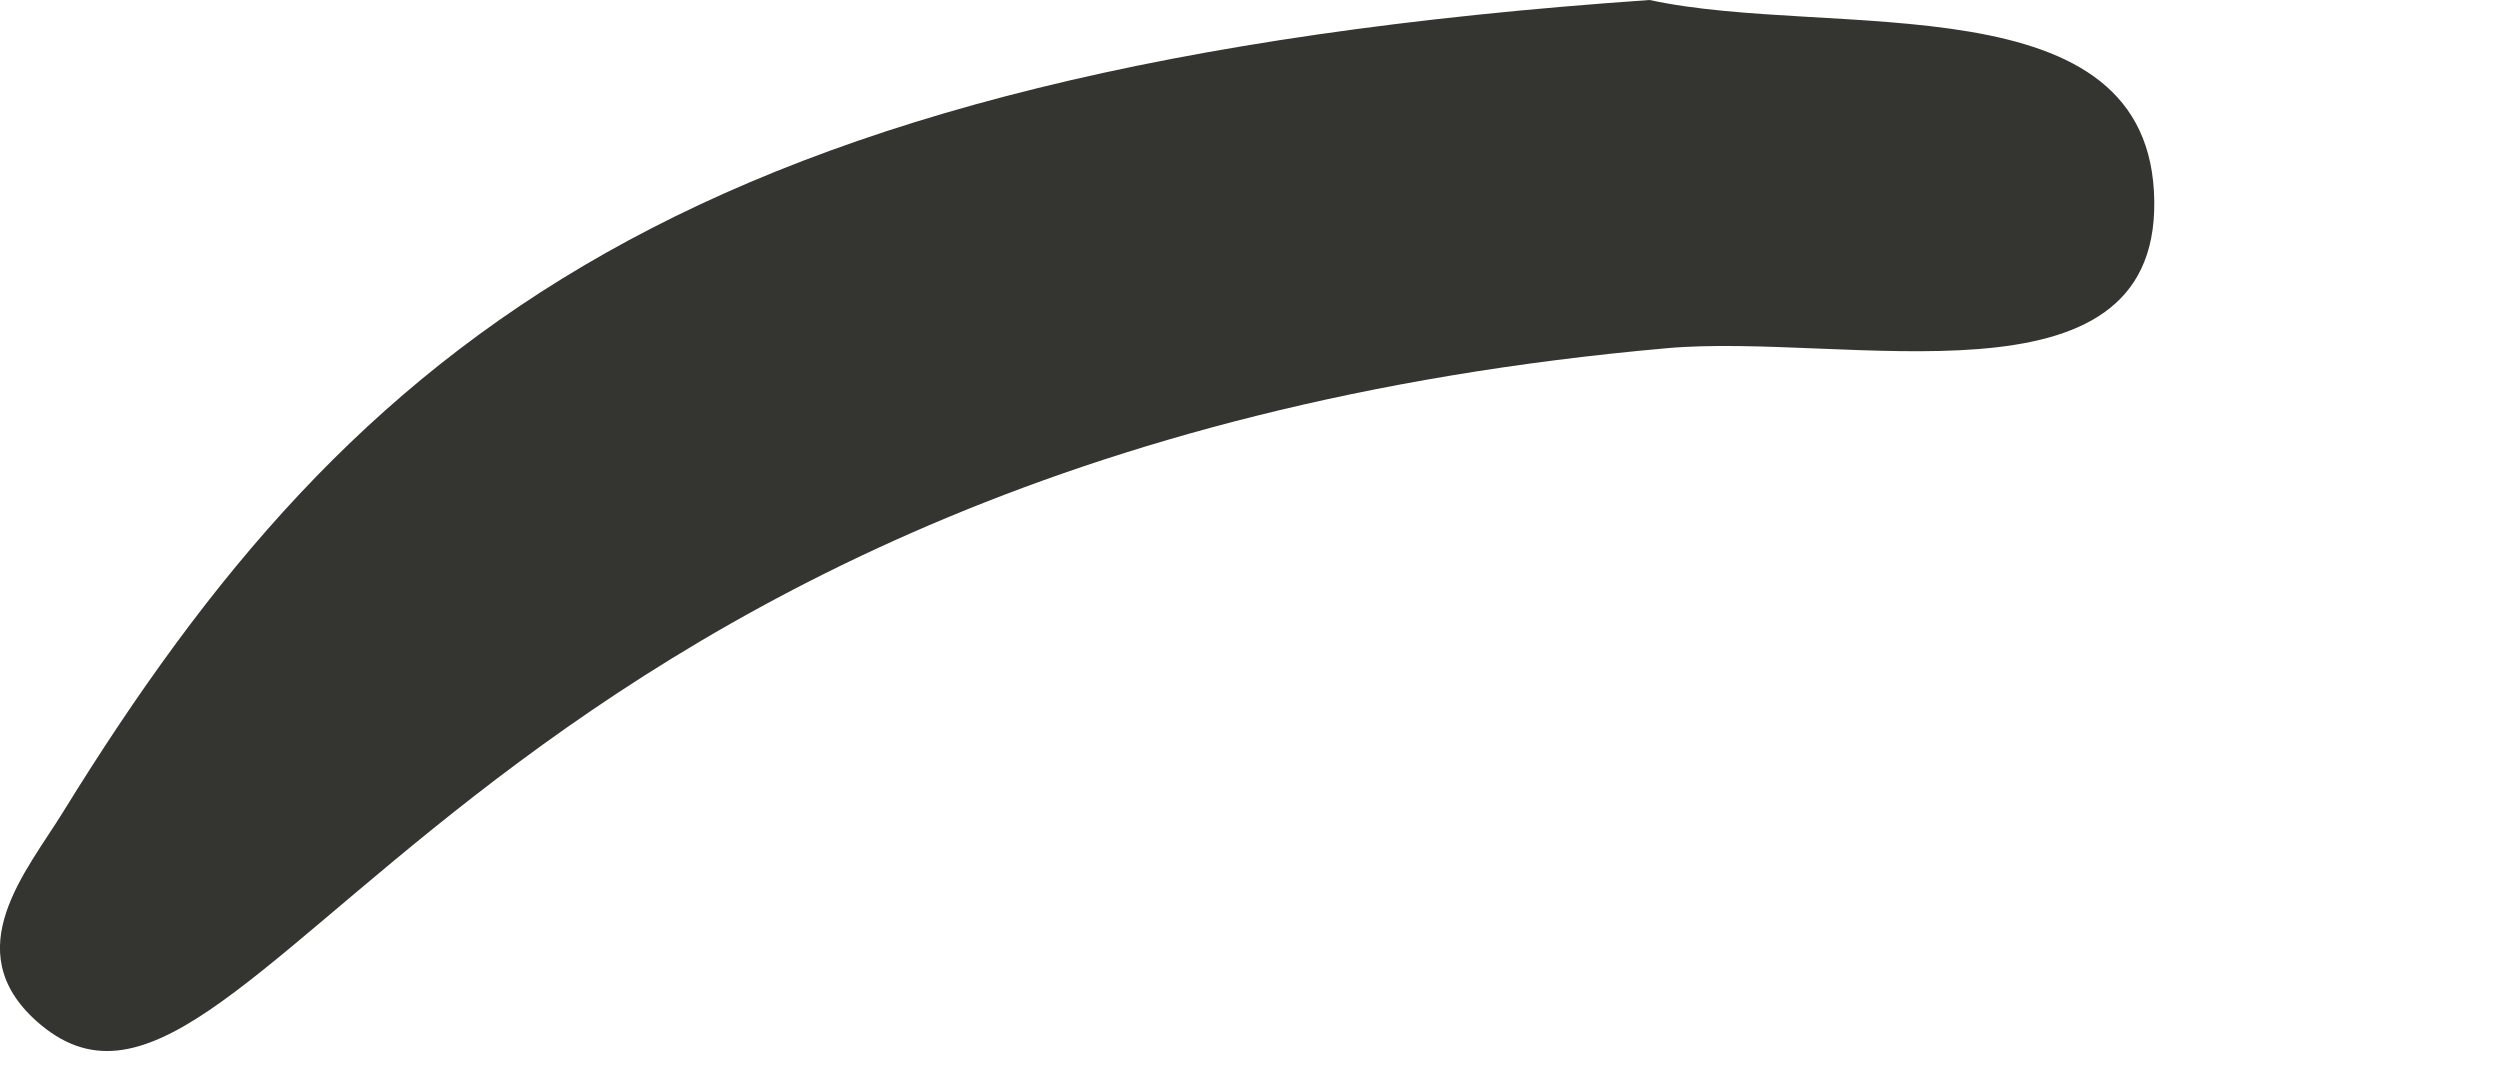 <?xml version="1.0" encoding="utf-8"?>
<svg xmlns="http://www.w3.org/2000/svg" fill="none" height="100%" overflow="visible" preserveAspectRatio="none" style="display: block;" viewBox="0 0 7 3" width="100%">
<path d="M4.619 0C5.129 0.111 6.026 -0.063 6.032 0.565C6.038 1.163 5.167 0.93 4.667 0.975C1.265 1.277 0.691 3.385 0.102 2.859C-0.12 2.66 0.074 2.44 0.177 2.273C0.997 0.944 1.929 0.186 4.619 0Z" fill="#343430" id="vector_41"/>
</svg>